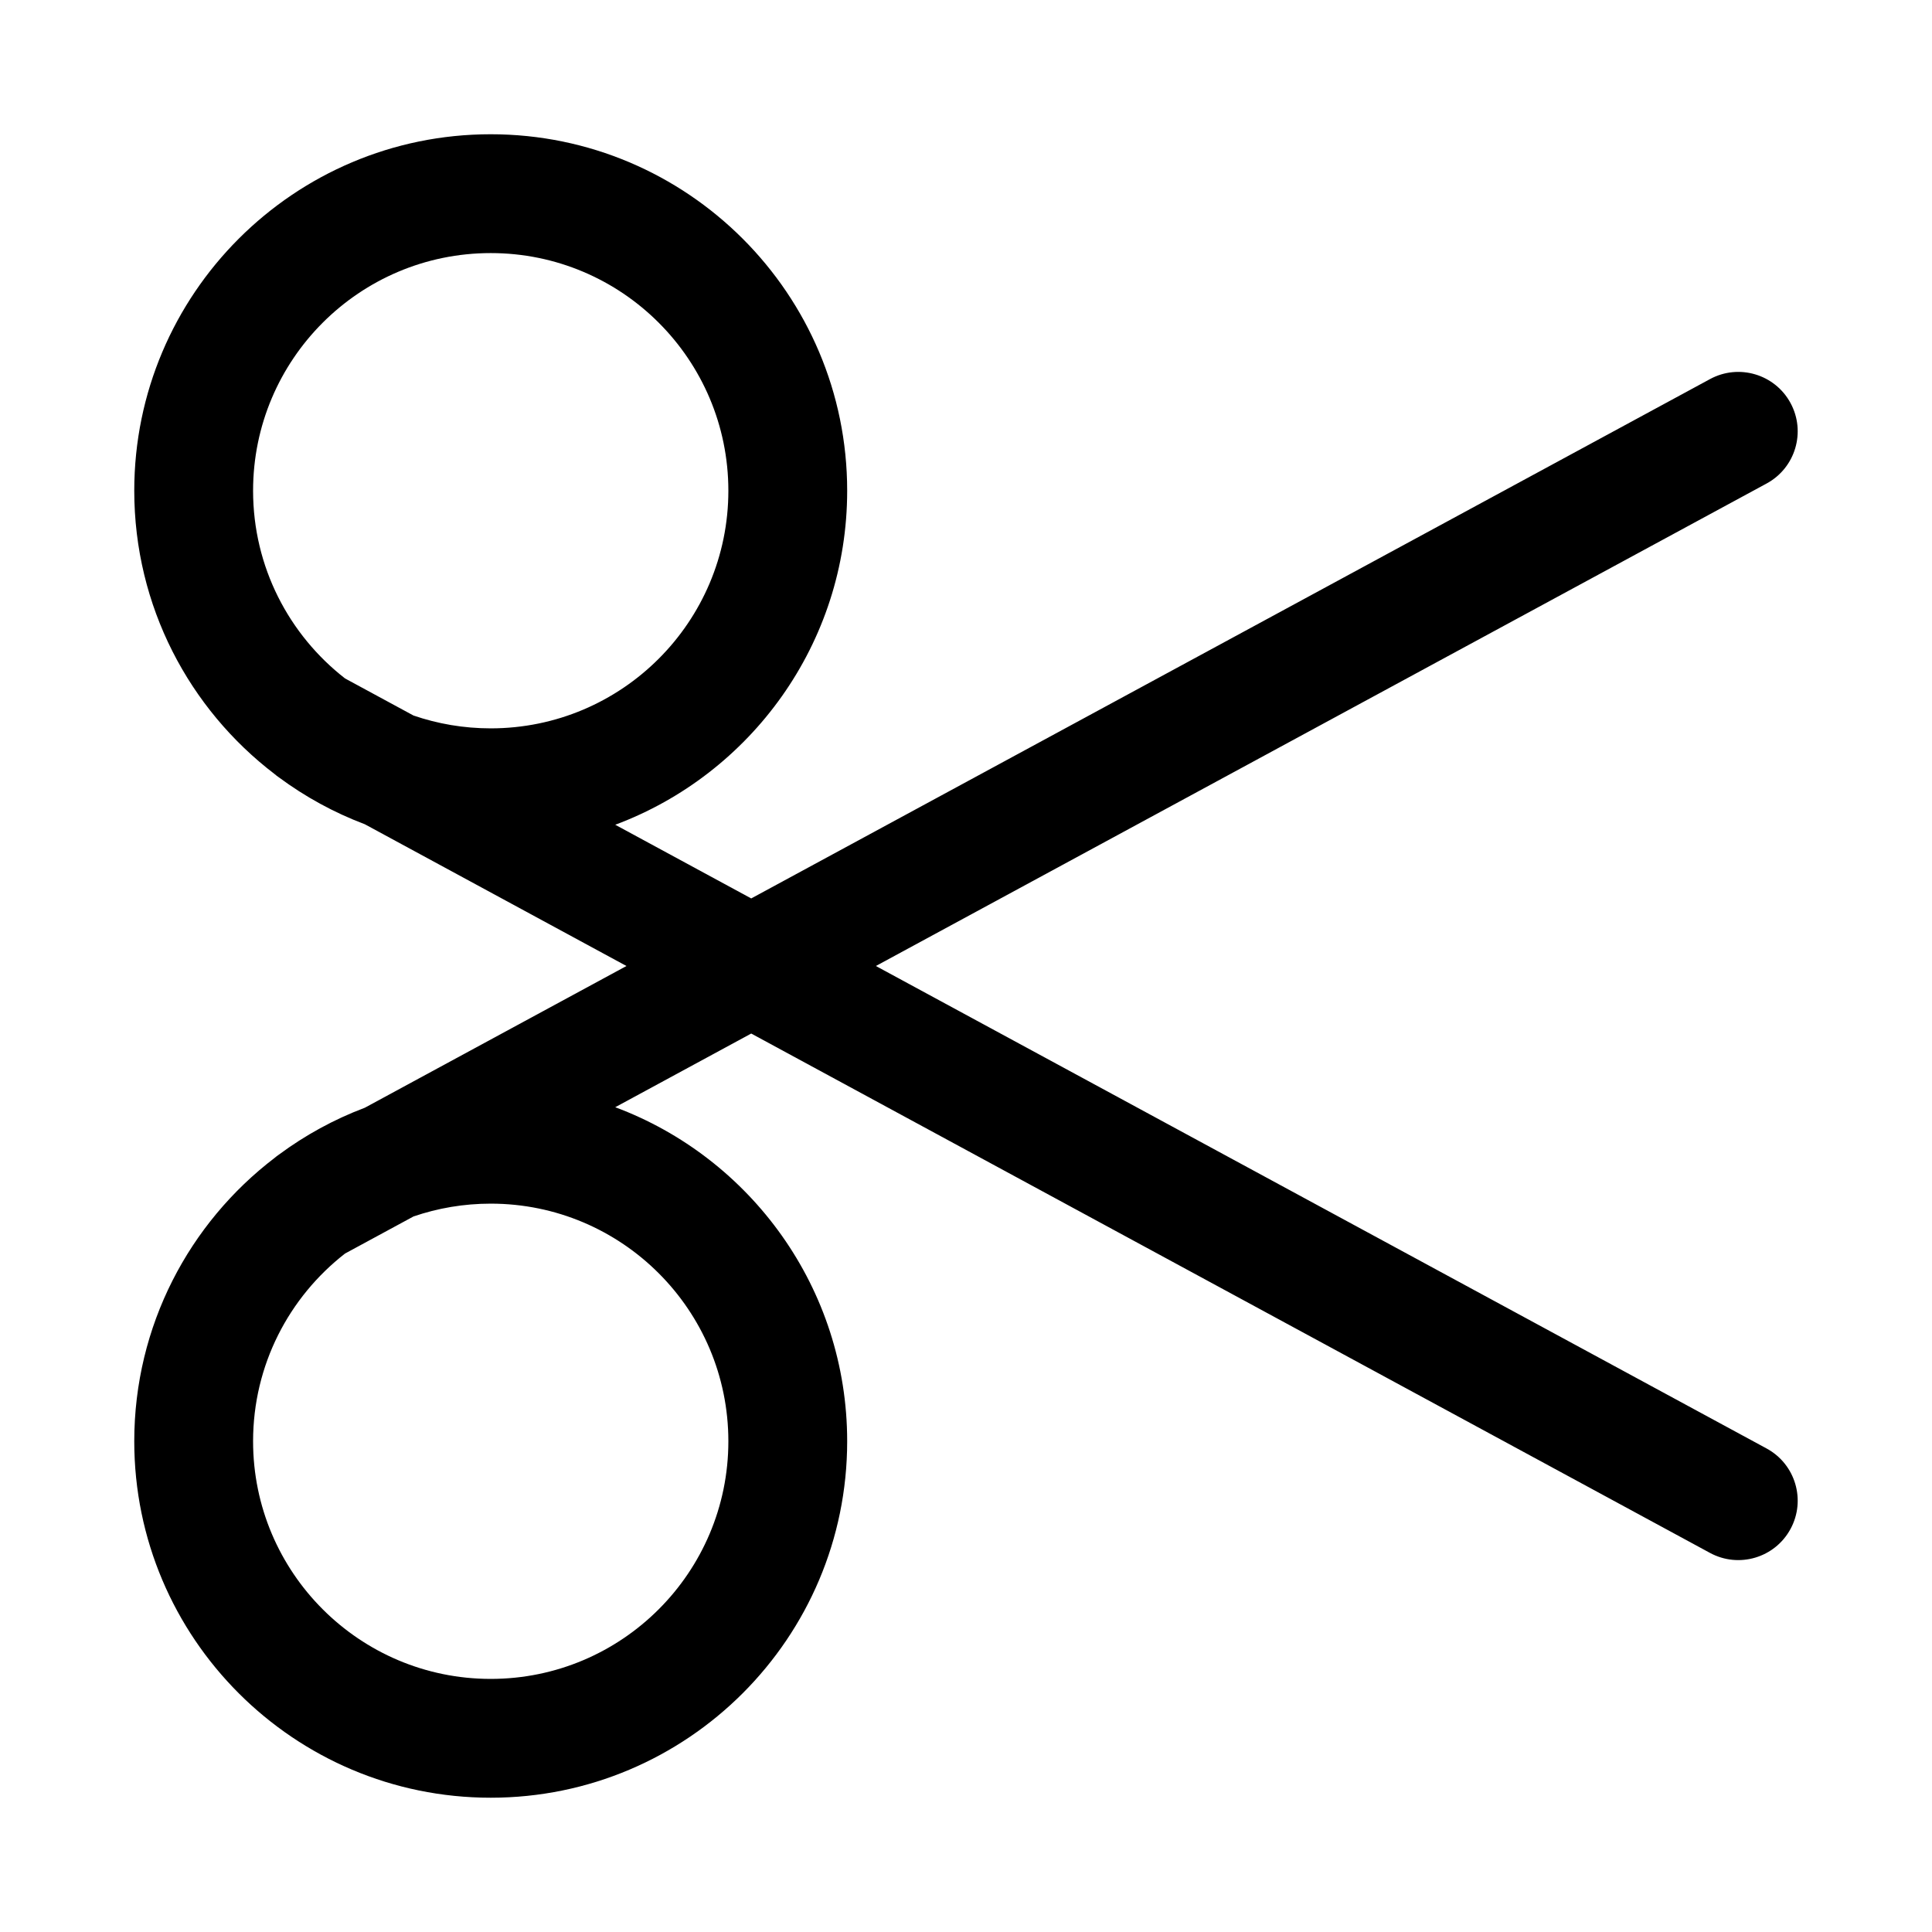 <?xml version="1.0" encoding="UTF-8"?>
<!-- Uploaded to: SVG Repo, www.svgrepo.com, Generator: SVG Repo Mixer Tools -->
<svg fill="#000000" width="800px" height="800px" version="1.1" viewBox="144 144 512 512" xmlns="http://www.w3.org/2000/svg">
 <path d="m216.8 349.16c0.348 0.301 0.723 0.582 1.117 0.852 6.93 5.133 14.578 9.336 22.766 12.422l69.336 37.566-69.336 37.562c-8.188 3.086-15.836 7.289-22.766 12.422-0.395 0.27-0.77 0.551-1.117 0.852-22.625 17.254-37.219 44.492-37.219 75.113 0 52.129 42.336 94.465 94.465 94.465s94.465-42.336 94.465-94.465c0-40.523-25.586-75.129-61.465-88.527l36.035-19.523 254.09 137.64c7.637 4.141 17.195 1.305 21.336-6.348 4.141-7.633 1.305-17.191-6.348-21.332l-236.04-127.86 236.04-127.86c7.652-4.141 10.488-13.695 6.348-21.332-4.141-7.652-13.699-10.484-21.336-6.344l-254.09 137.63-36.035-19.523c35.879-13.398 61.465-48.004 61.465-88.527 0-52.129-42.336-94.465-94.465-94.465s-94.465 42.336-94.465 94.465c0 30.621 14.594 57.859 37.219 75.113zm18.641 127.04 18.137-9.824c6.426-2.203 13.305-3.398 20.469-3.398 34.762 0 62.977 28.211 62.977 62.973 0 34.766-28.215 62.977-62.977 62.977s-62.977-28.211-62.977-62.977c0-20.215 9.539-38.211 24.371-49.75zm18.137-142.58-18.137-9.824c-14.832-11.539-24.371-29.535-24.371-49.75 0-34.762 28.215-62.977 62.977-62.977s62.977 28.215 62.977 62.977-28.215 62.977-62.977 62.977c-7.164 0-14.043-1.199-20.469-3.402z" fill-rule="evenodd"/>
</svg>